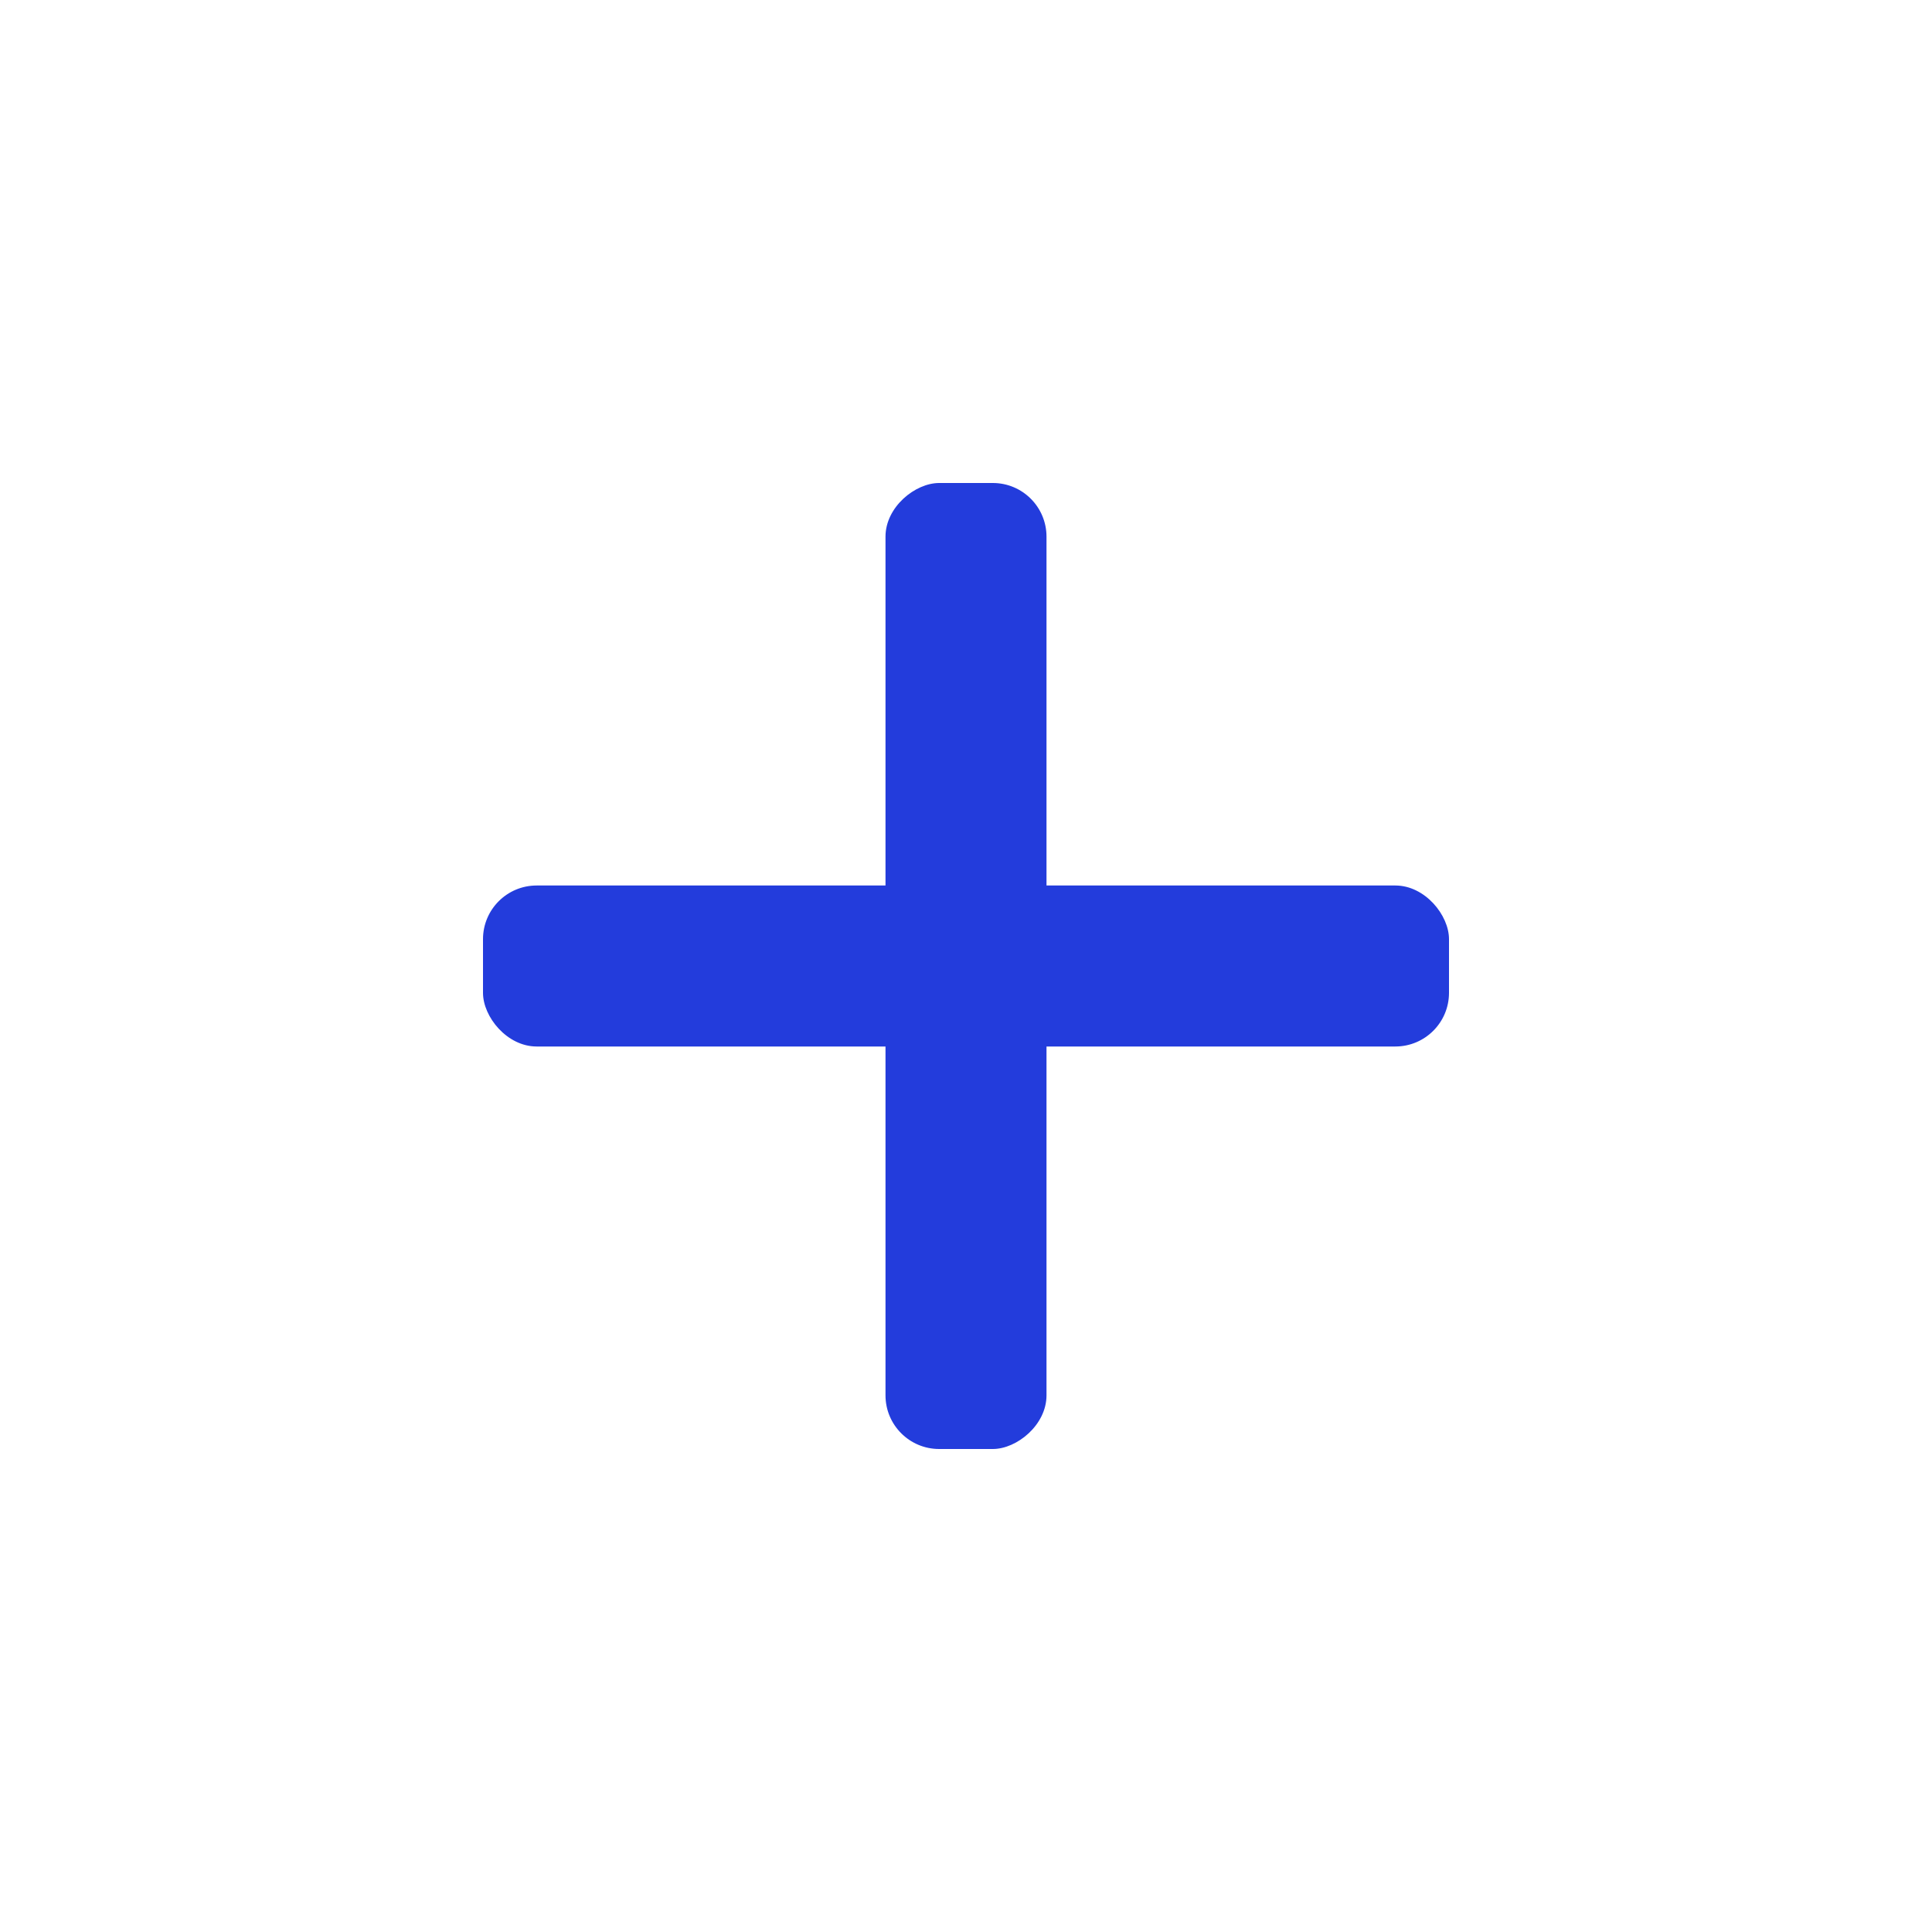 <svg width="36" height="36" viewBox="0 0 36 36" fill="none" xmlns="http://www.w3.org/2000/svg">
<rect x="9" y="16.5" width="18" height="3" rx="1" fill="#233CDC"/>
<rect x="16.5" y="27" width="18" height="3" rx="1" transform="rotate(-90 16.5 27)" fill="#233CDC"/>
</svg>
